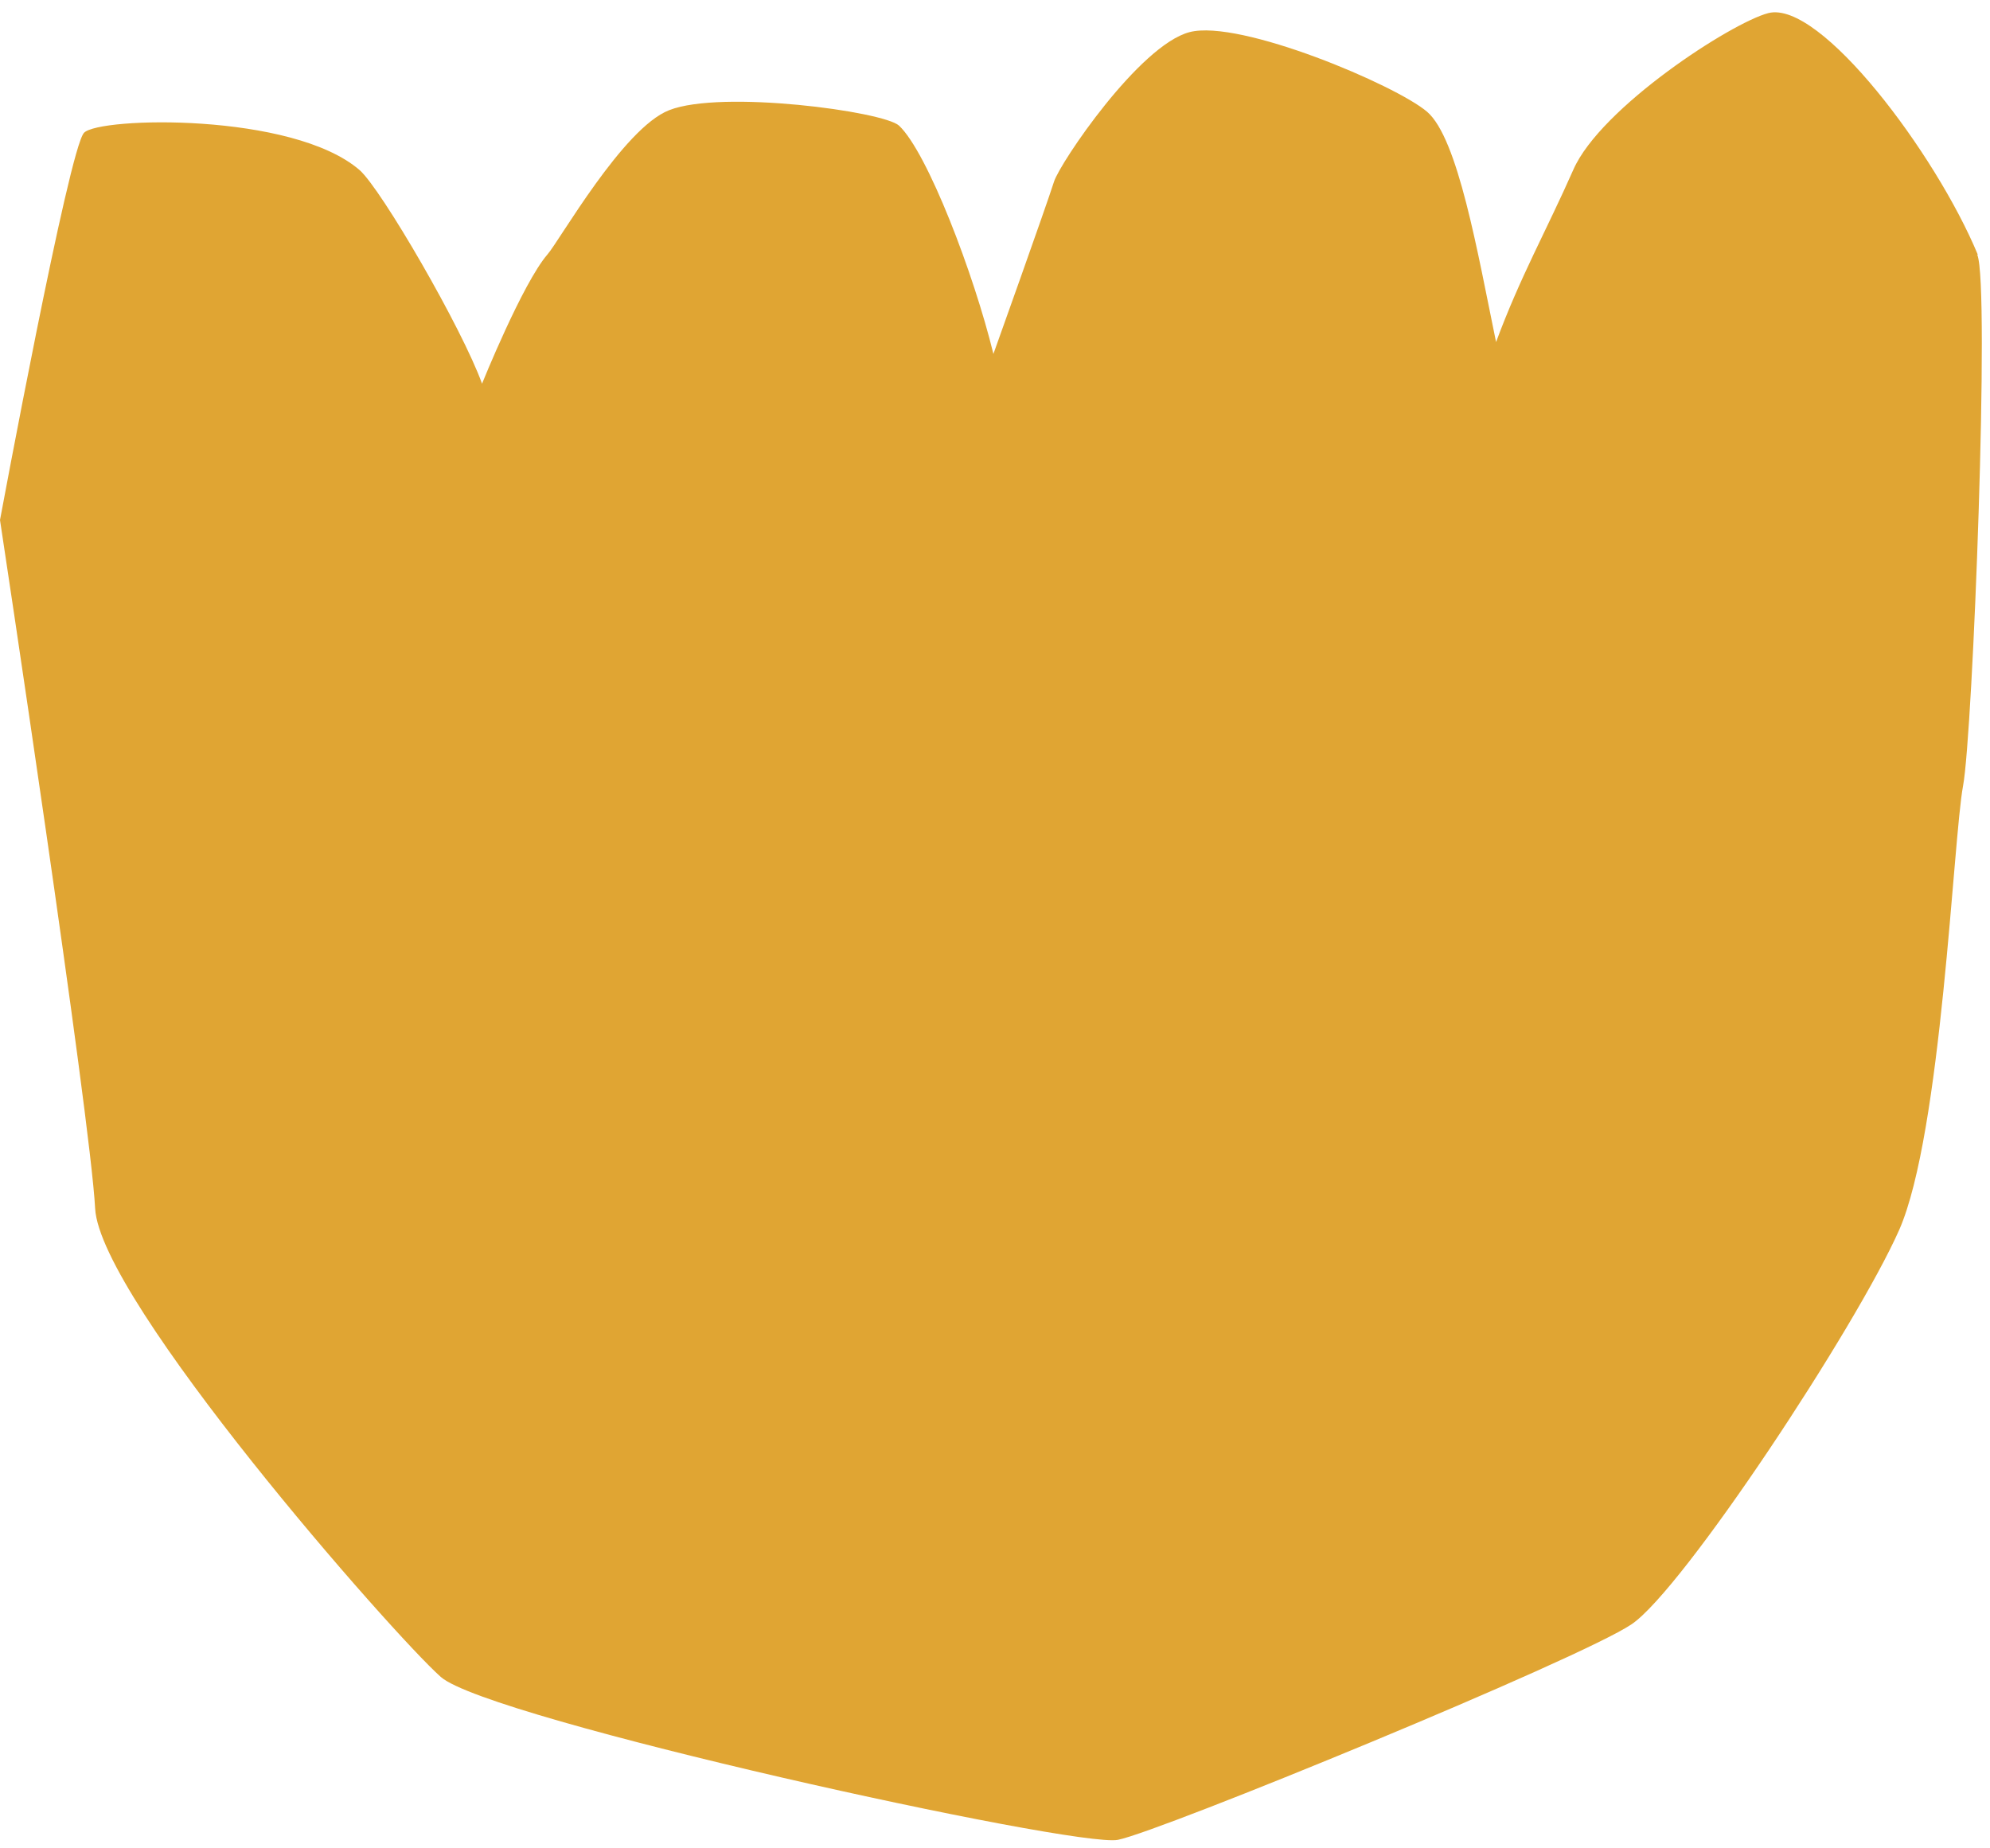 <?xml version="1.0" encoding="UTF-8" standalone="no"?><svg xmlns="http://www.w3.org/2000/svg" xmlns:xlink="http://www.w3.org/1999/xlink" fill="#000000" height="466.3" preserveAspectRatio="xMidYMid meet" version="1" viewBox="0.0 -3.1 502.0 466.3" width="502" zoomAndPan="magnify"><g id="change1_1"><path d="M498.9,61.1C488.3,35.6,459.2-3.1,446.1,.2c-9.3,2.4-42.3,23.8-49.2,39.5-6.8,15.4-13.4,27-19.5,43.5-4.7-22.8-9.6-51.4-17.4-58.1-7.8-6.7-47.2-23.4-59.9-20.1-12.7,3.3-32.7,33-34.2,37.7-2.1,6.6-15.3,43.5-15.3,43.5-4.9-20.1-16.6-50.8-23.8-57.6-3.9-3.6-44.8-9.1-58-3.9-11.6,4.5-27.7,33-30.7,36.4-6.3,7.3-16.5,32.6-16.5,32.6-5-13.9-25.4-49.1-30.9-53.9-16.9-14.6-65.7-13.4-69.5-9.4C17.4,34.3,0,128.1,0,128.1c0,0,22.8,150.5,24,173.7,1.2,23.2,75.1,107.5,87.2,118.2,12.1,10.7,160.1,43.2,170.8,41.1,10.7-2.1,116.6-45.6,129.6-54.4s56.7-75.1,67.5-99.5c10.7-24.4,13.6-98.6,16.1-112,2.5-13.4,6.8-126.4,3.6-134Z" fill="#e0a533"/></g></svg>